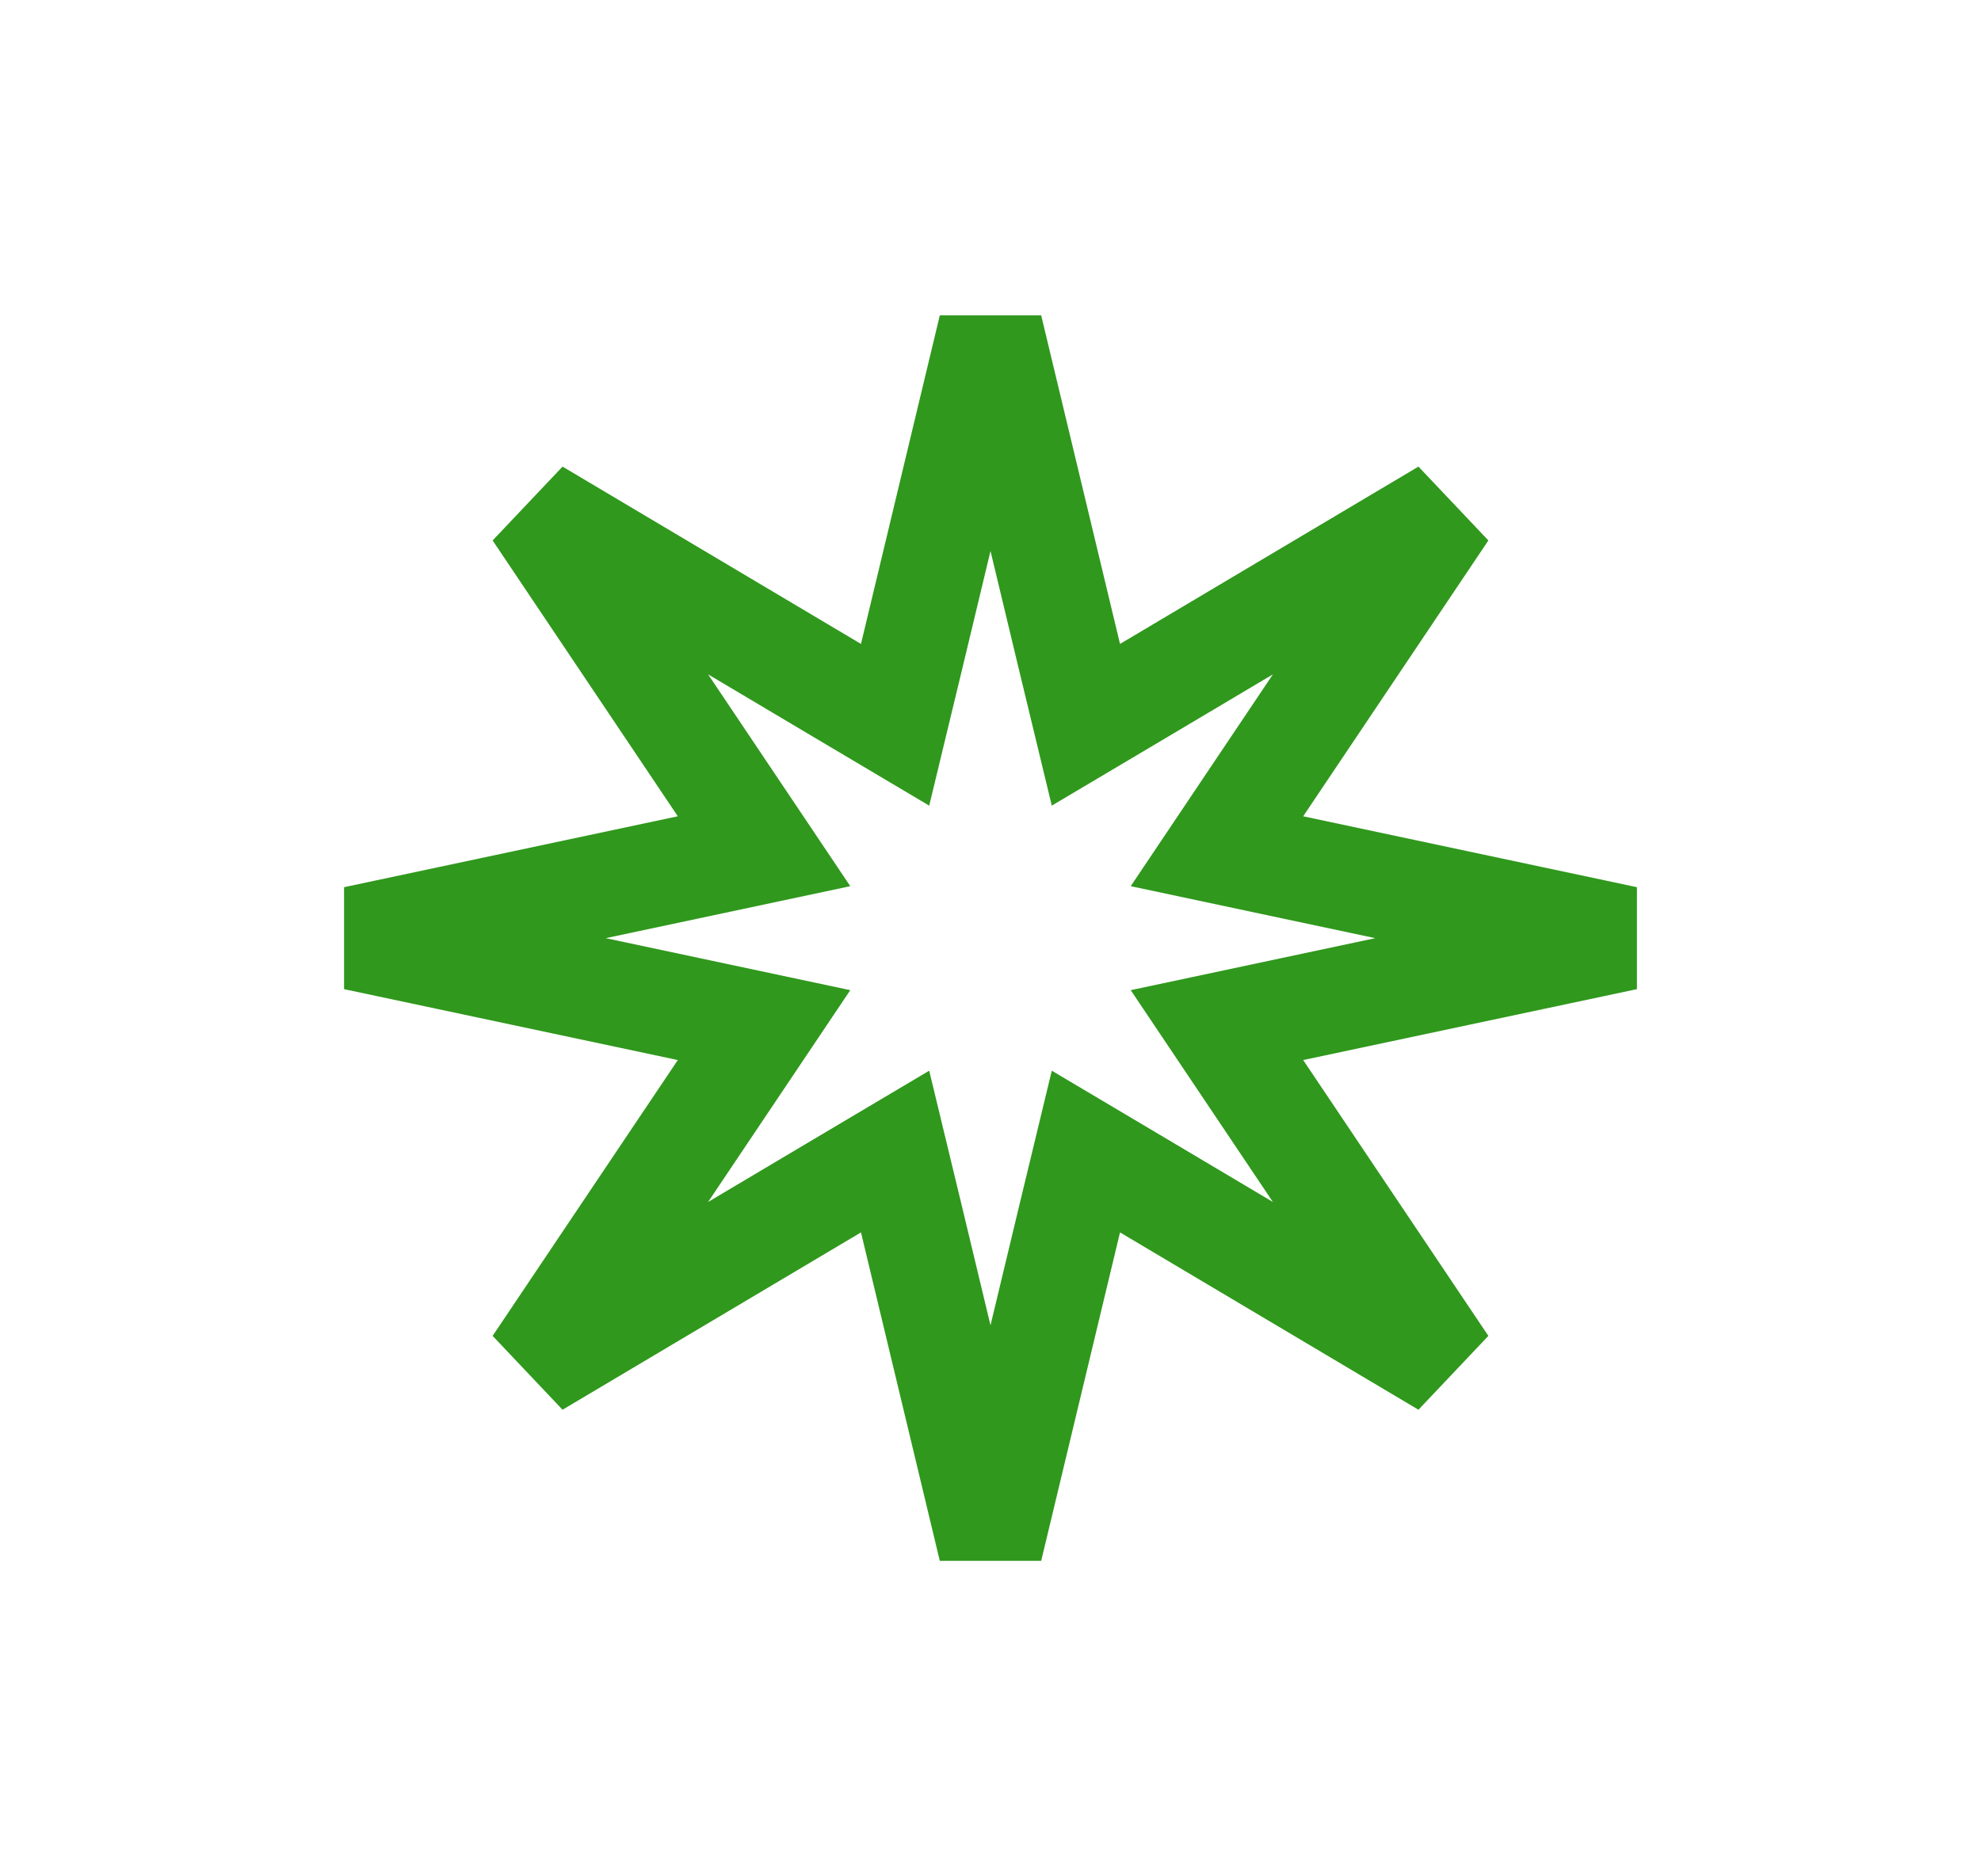<svg width="19" height="18" viewBox="0 0 19 18" fill="none" xmlns="http://www.w3.org/2000/svg">
<rect width="19" height="18" fill="white"/>
<path d="M10.256 6.294L10.415 6.953L10.998 6.607L13.86 4.906L12.084 7.552L11.672 8.166L12.396 8.32L15.596 9L12.396 9.68L11.672 9.834L12.084 10.448L13.86 13.094L10.998 11.393L10.415 11.047L10.256 11.706L9.5 14.857L8.744 11.706L8.585 11.047L8.002 11.393L5.14 13.094L6.916 10.448L7.328 9.834L6.604 9.68L3.404 9L6.604 8.32L7.328 8.166L6.916 7.552L5.14 4.906L8.002 6.607L8.585 6.953L8.744 6.294L9.5 3.142L10.256 6.294Z" stroke="#30981D"/>
</svg>
